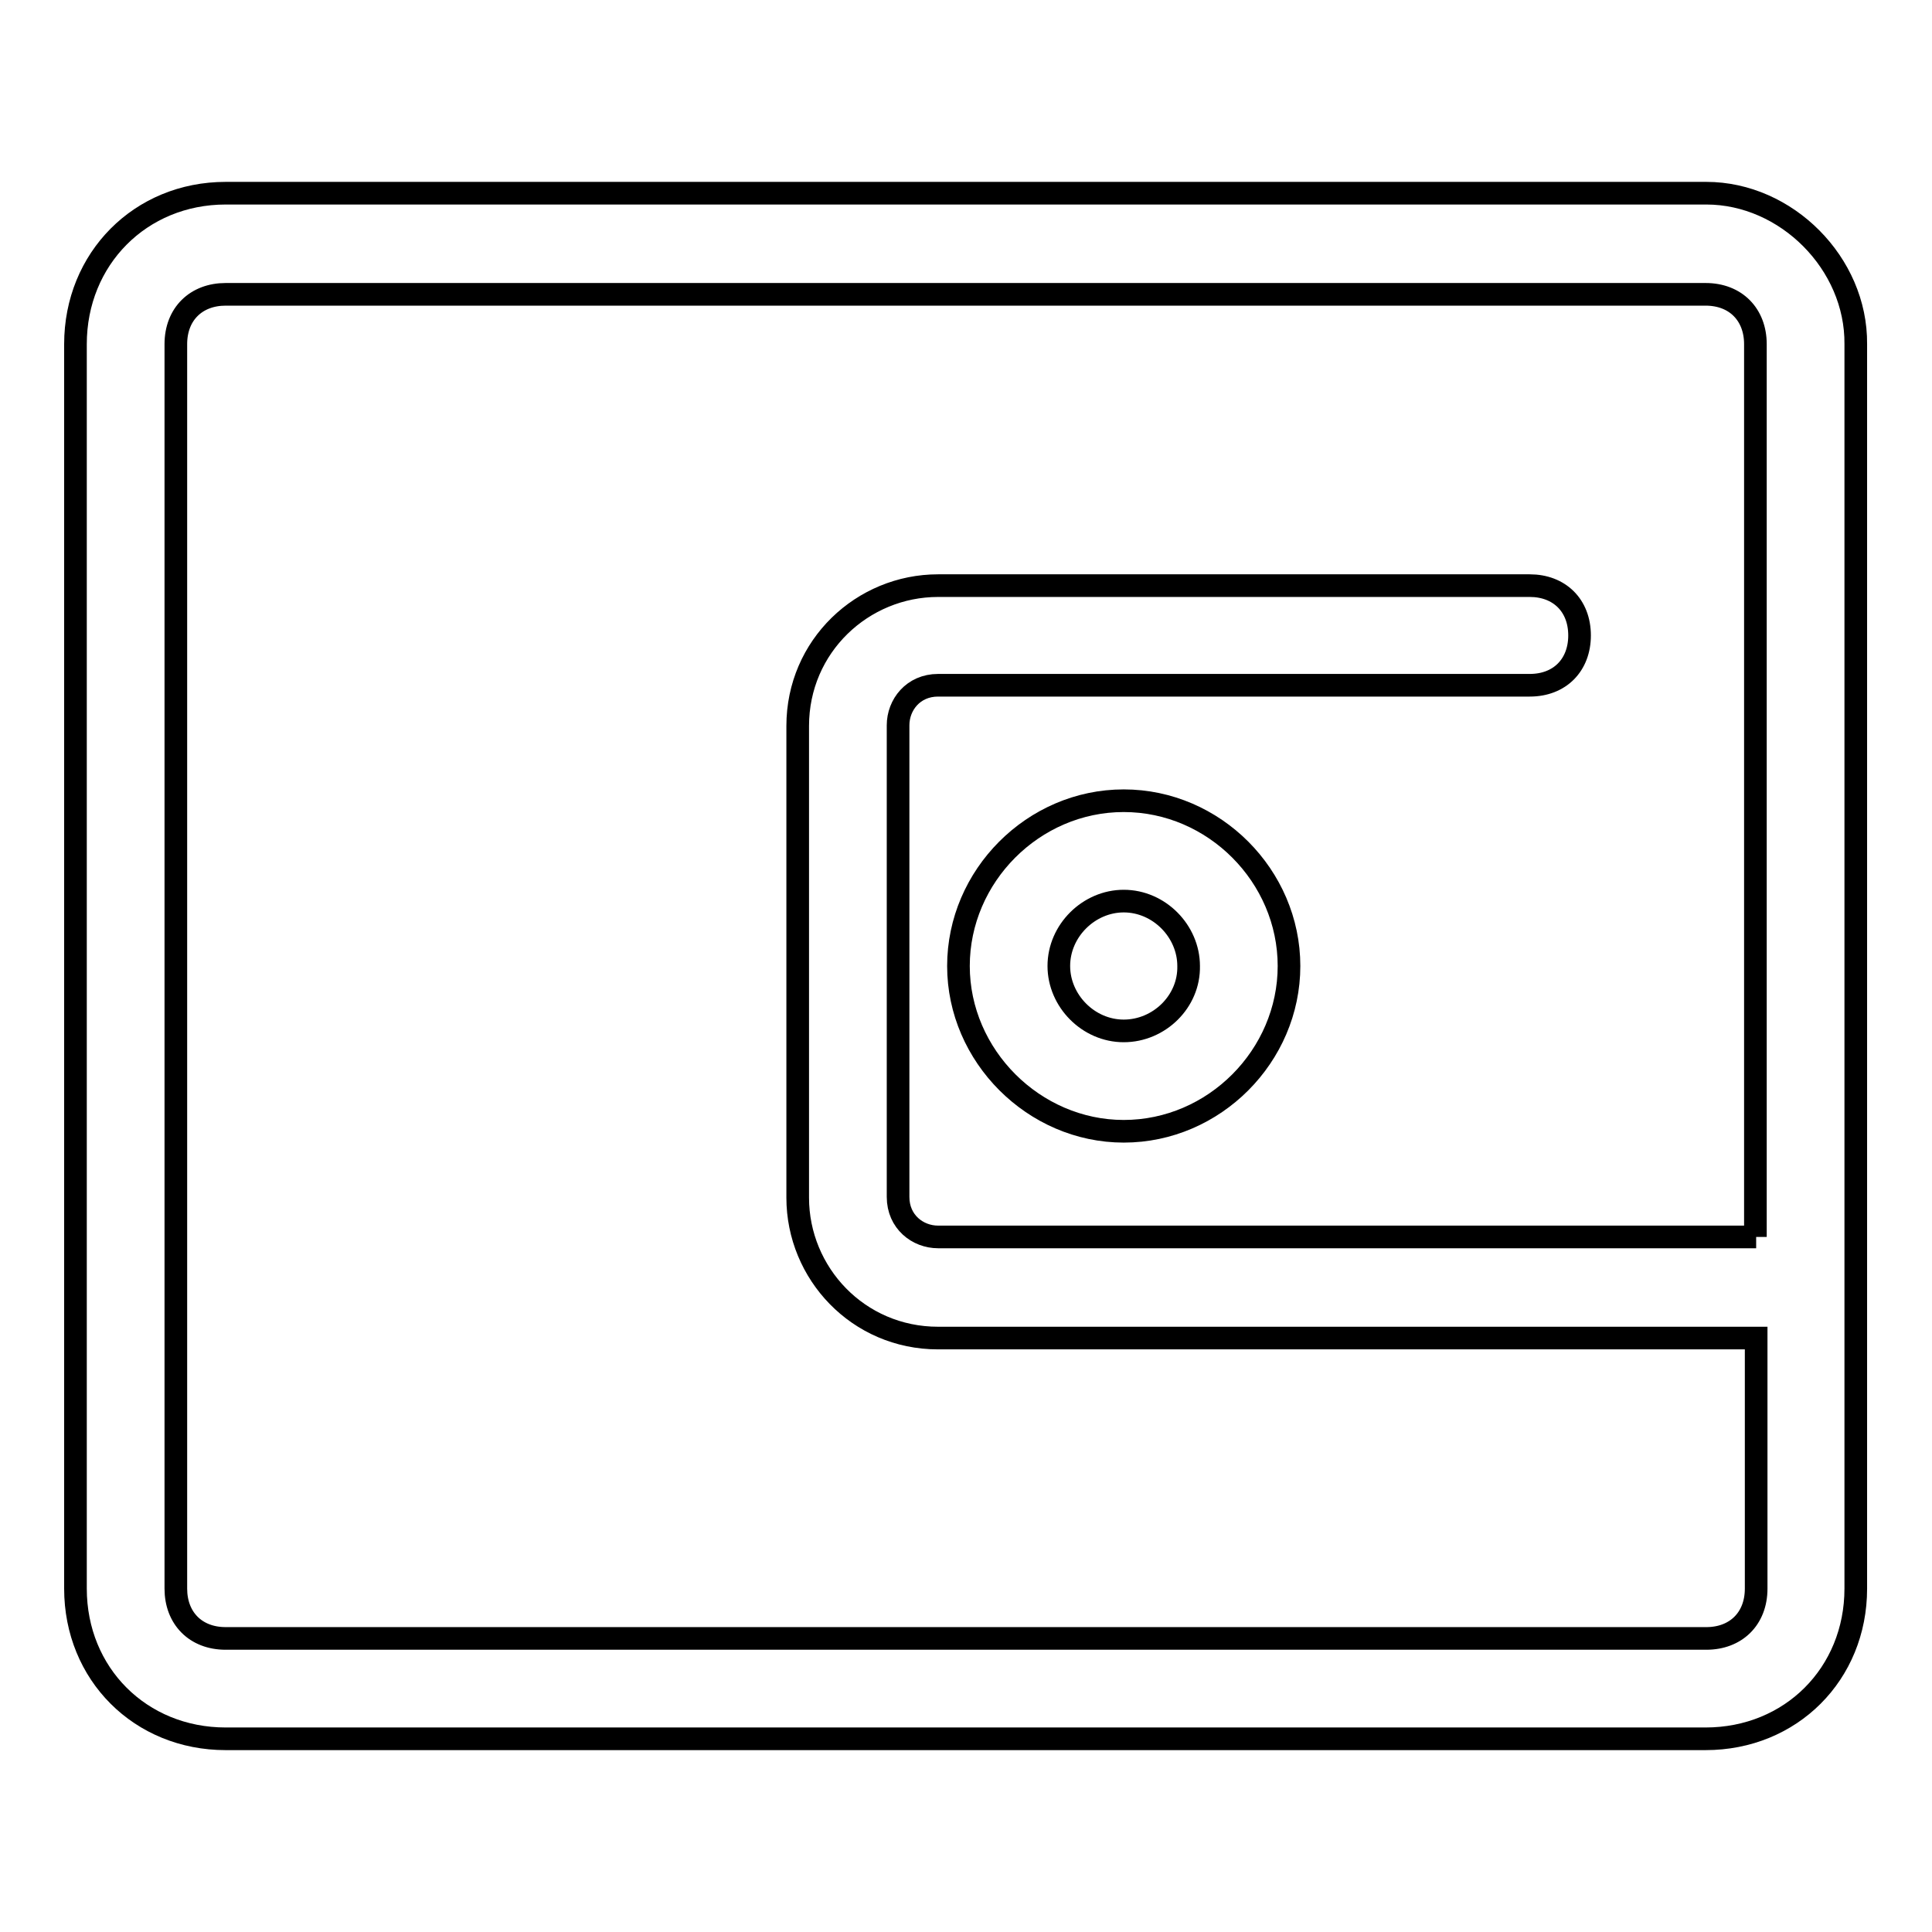 <?xml version="1.0" encoding="utf-8"?>
<!-- Svg Vector Icons : http://www.onlinewebfonts.com/icon -->
<!DOCTYPE svg PUBLIC "-//W3C//DTD SVG 1.1//EN" "http://www.w3.org/Graphics/SVG/1.1/DTD/svg11.dtd">
<svg version="1.1" xmlns="http://www.w3.org/2000/svg" xmlns:xlink="http://www.w3.org/1999/xlink" x="0px" y="0px" viewBox="0 0 256 256" enable-background="new 0 0 256 256" xml:space="preserve">
<g> <path stroke-width="3" fill-opacity="0" stroke="#000000"  d="M226.1,25.6H29.9C18.6,25.6,10,34.3,10,45.6v164.9c0,11.3,8.6,19.9,19.9,19.9h196.1 c11.3,0,19.9-8.6,19.9-19.9V45.6C246,34.9,236.7,25.6,226.1,25.6z M232.7,163.9H124.3c-2.7,0-5.3-2-5.3-5.3V96.1 c0-2.7,2-5.3,5.3-5.3h78.4c4,0,6.6-2.7,6.6-6.6c0-4-2.7-6.6-6.6-6.6h-78.4c-10,0-18.6,8-18.6,18.6v62.5c0,10,8,18.6,18.6,18.6 h108.4v33.2c0,4-2.7,6.6-6.6,6.6H29.9c-4,0-6.6-2.7-6.6-6.6V45.6c0-4,2.7-6.6,6.6-6.6h196.1c4,0,6.6,2.7,6.6,6.6V163.9z"/> <path stroke-width="3" fill-opacity="0" stroke="#000000"  d="M148.9,106.1c-12,0-21.9,10-21.9,21.9s10,21.9,21.9,21.9c12,0,21.9-10,21.9-21.9S160.9,106.1,148.9,106.1z  M148.9,136.6c-4.7,0-8.6-4-8.6-8.6c0-4.7,4-8.6,8.6-8.6c4.7,0,8.6,4,8.6,8.6C157.6,132.7,153.6,136.6,148.9,136.6z"/></g>
</svg>